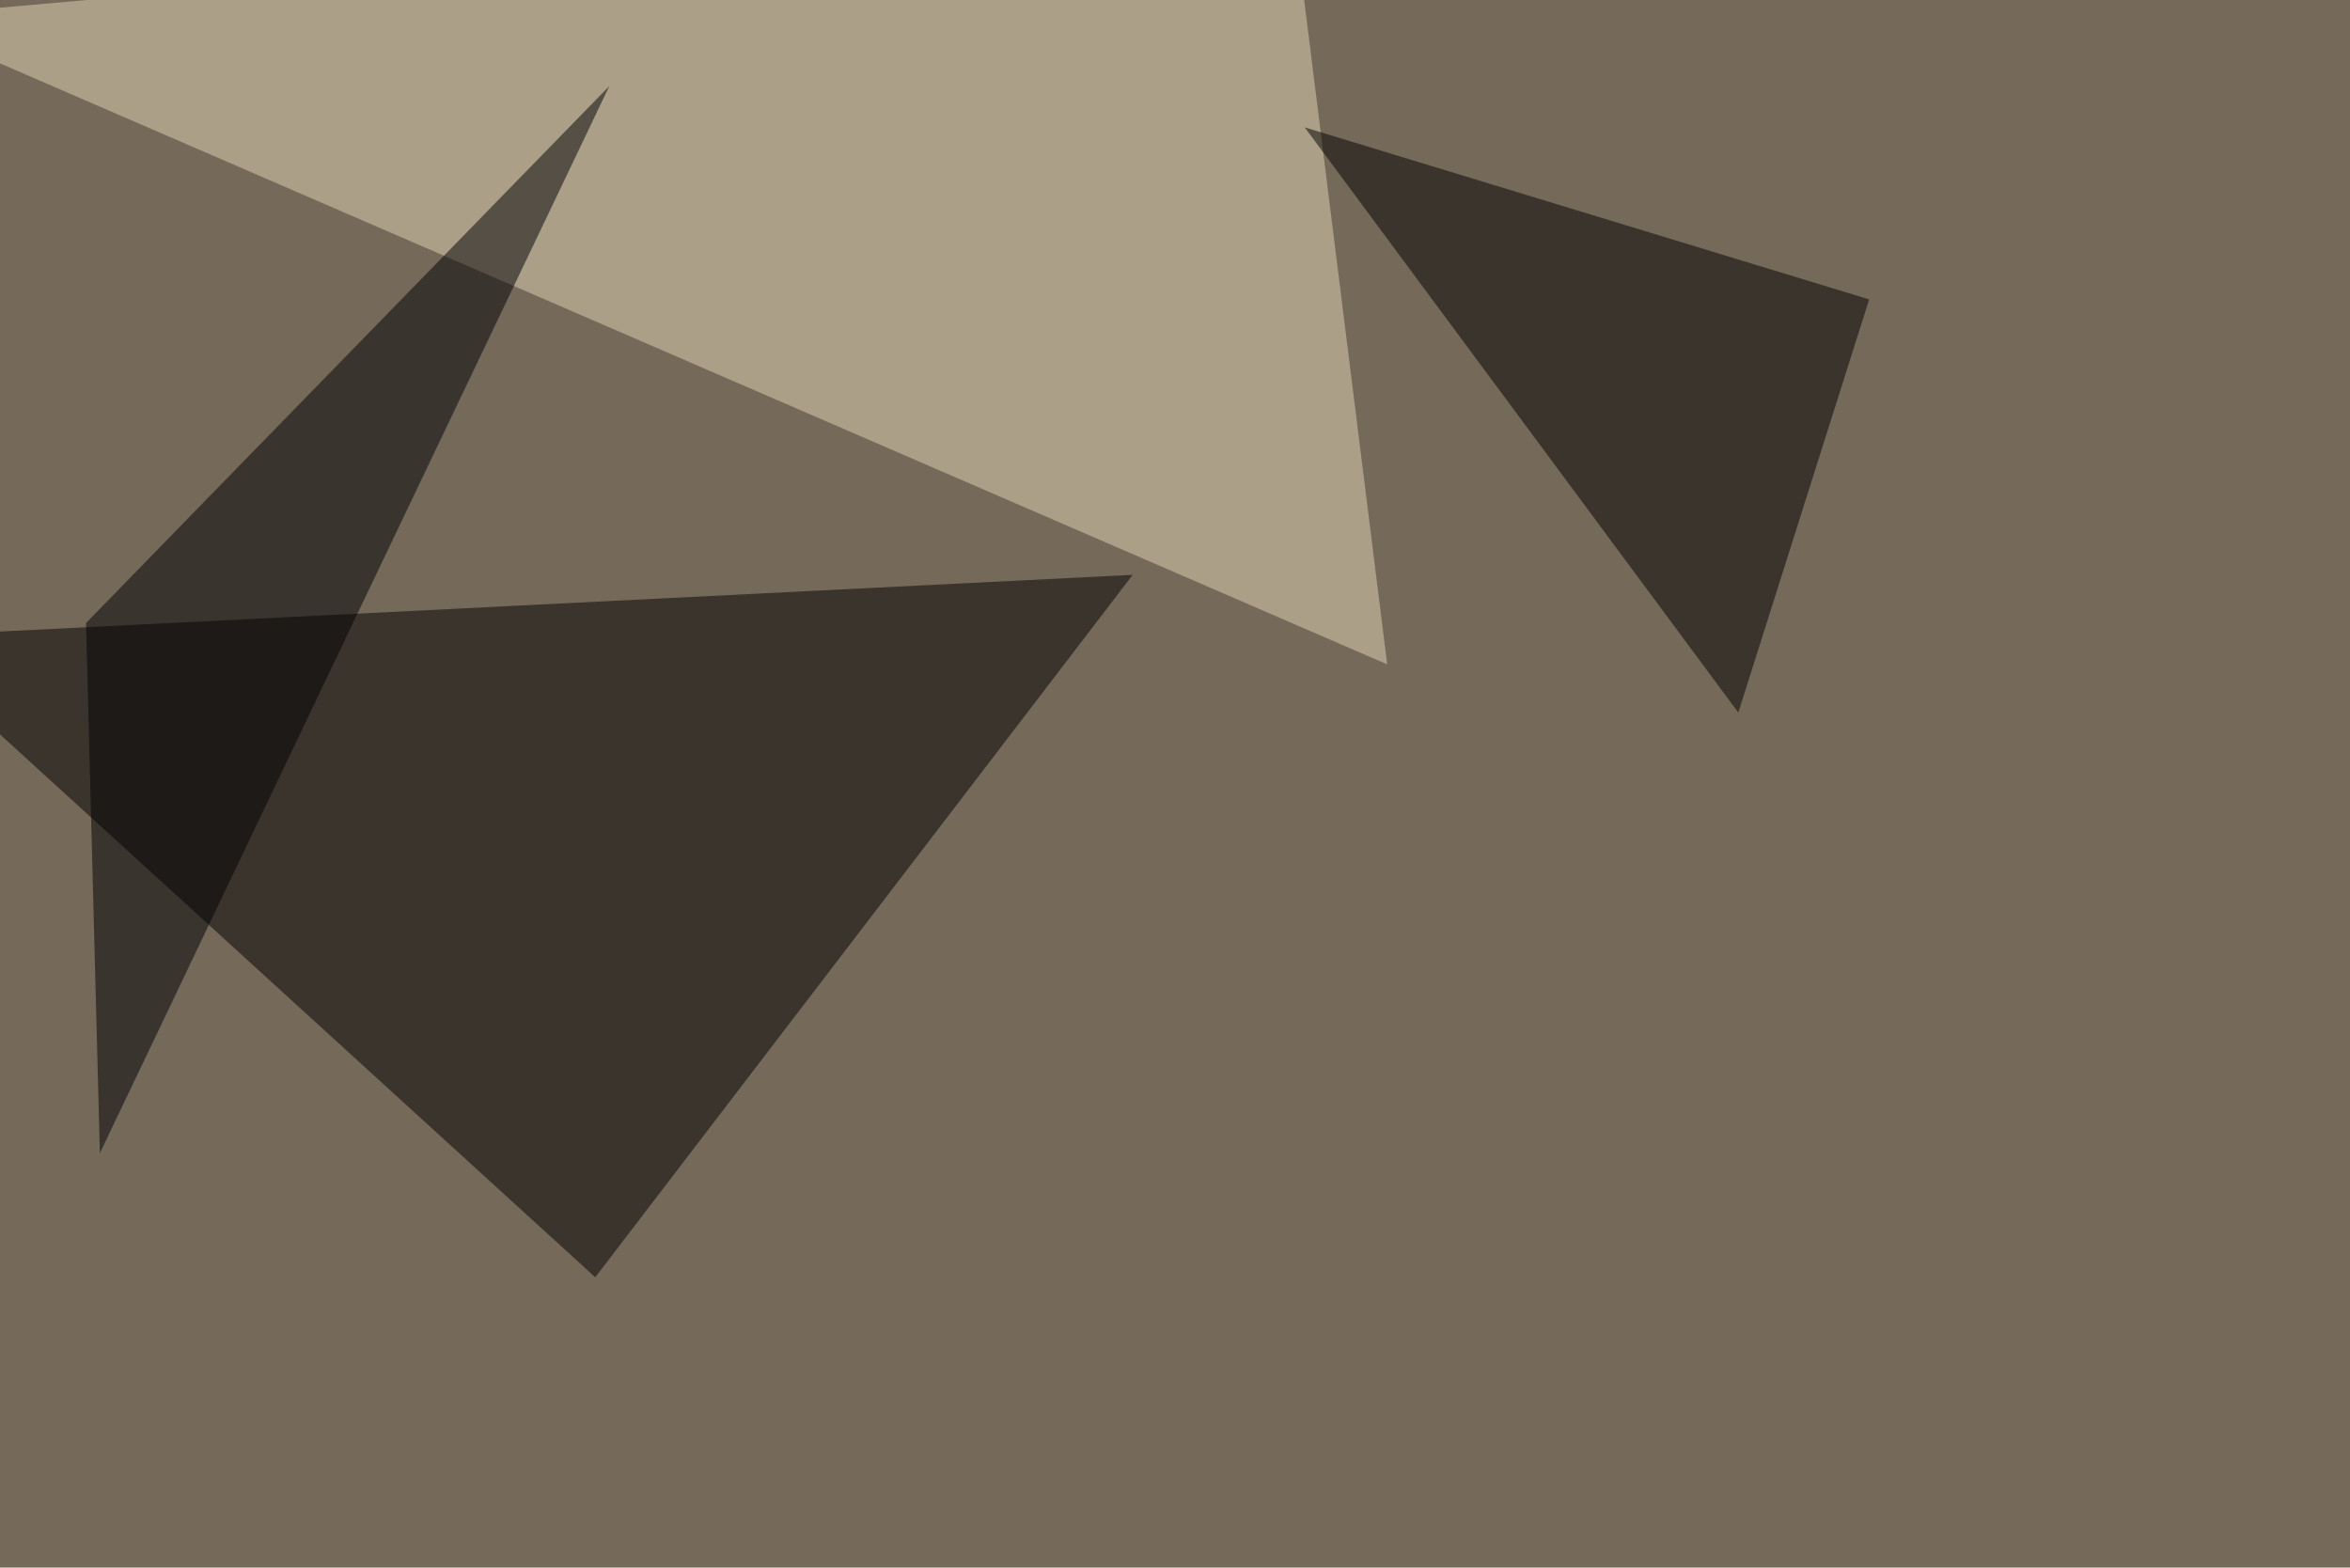 <svg xmlns="http://www.w3.org/2000/svg" width="1000" height="667" ><filter id="a"><feGaussianBlur stdDeviation="55"/></filter><rect width="100%" height="100%" fill="#75695a"/><g filter="url(#a)"><g fill-opacity=".5"><path d="M482 244.6L-45.5 271l298.8 272.5z"/><path fill="#e3d6b4" d="M549.3-45.4L-45.4 7.3l635.7 275.4z"/><path d="M739.7 303.2l55.7-175.8-240.2-73.2z"/><path fill="#000004" d="M36.6 265.1L259.3 36.6 42.5 490.7z"/></g></g></svg>